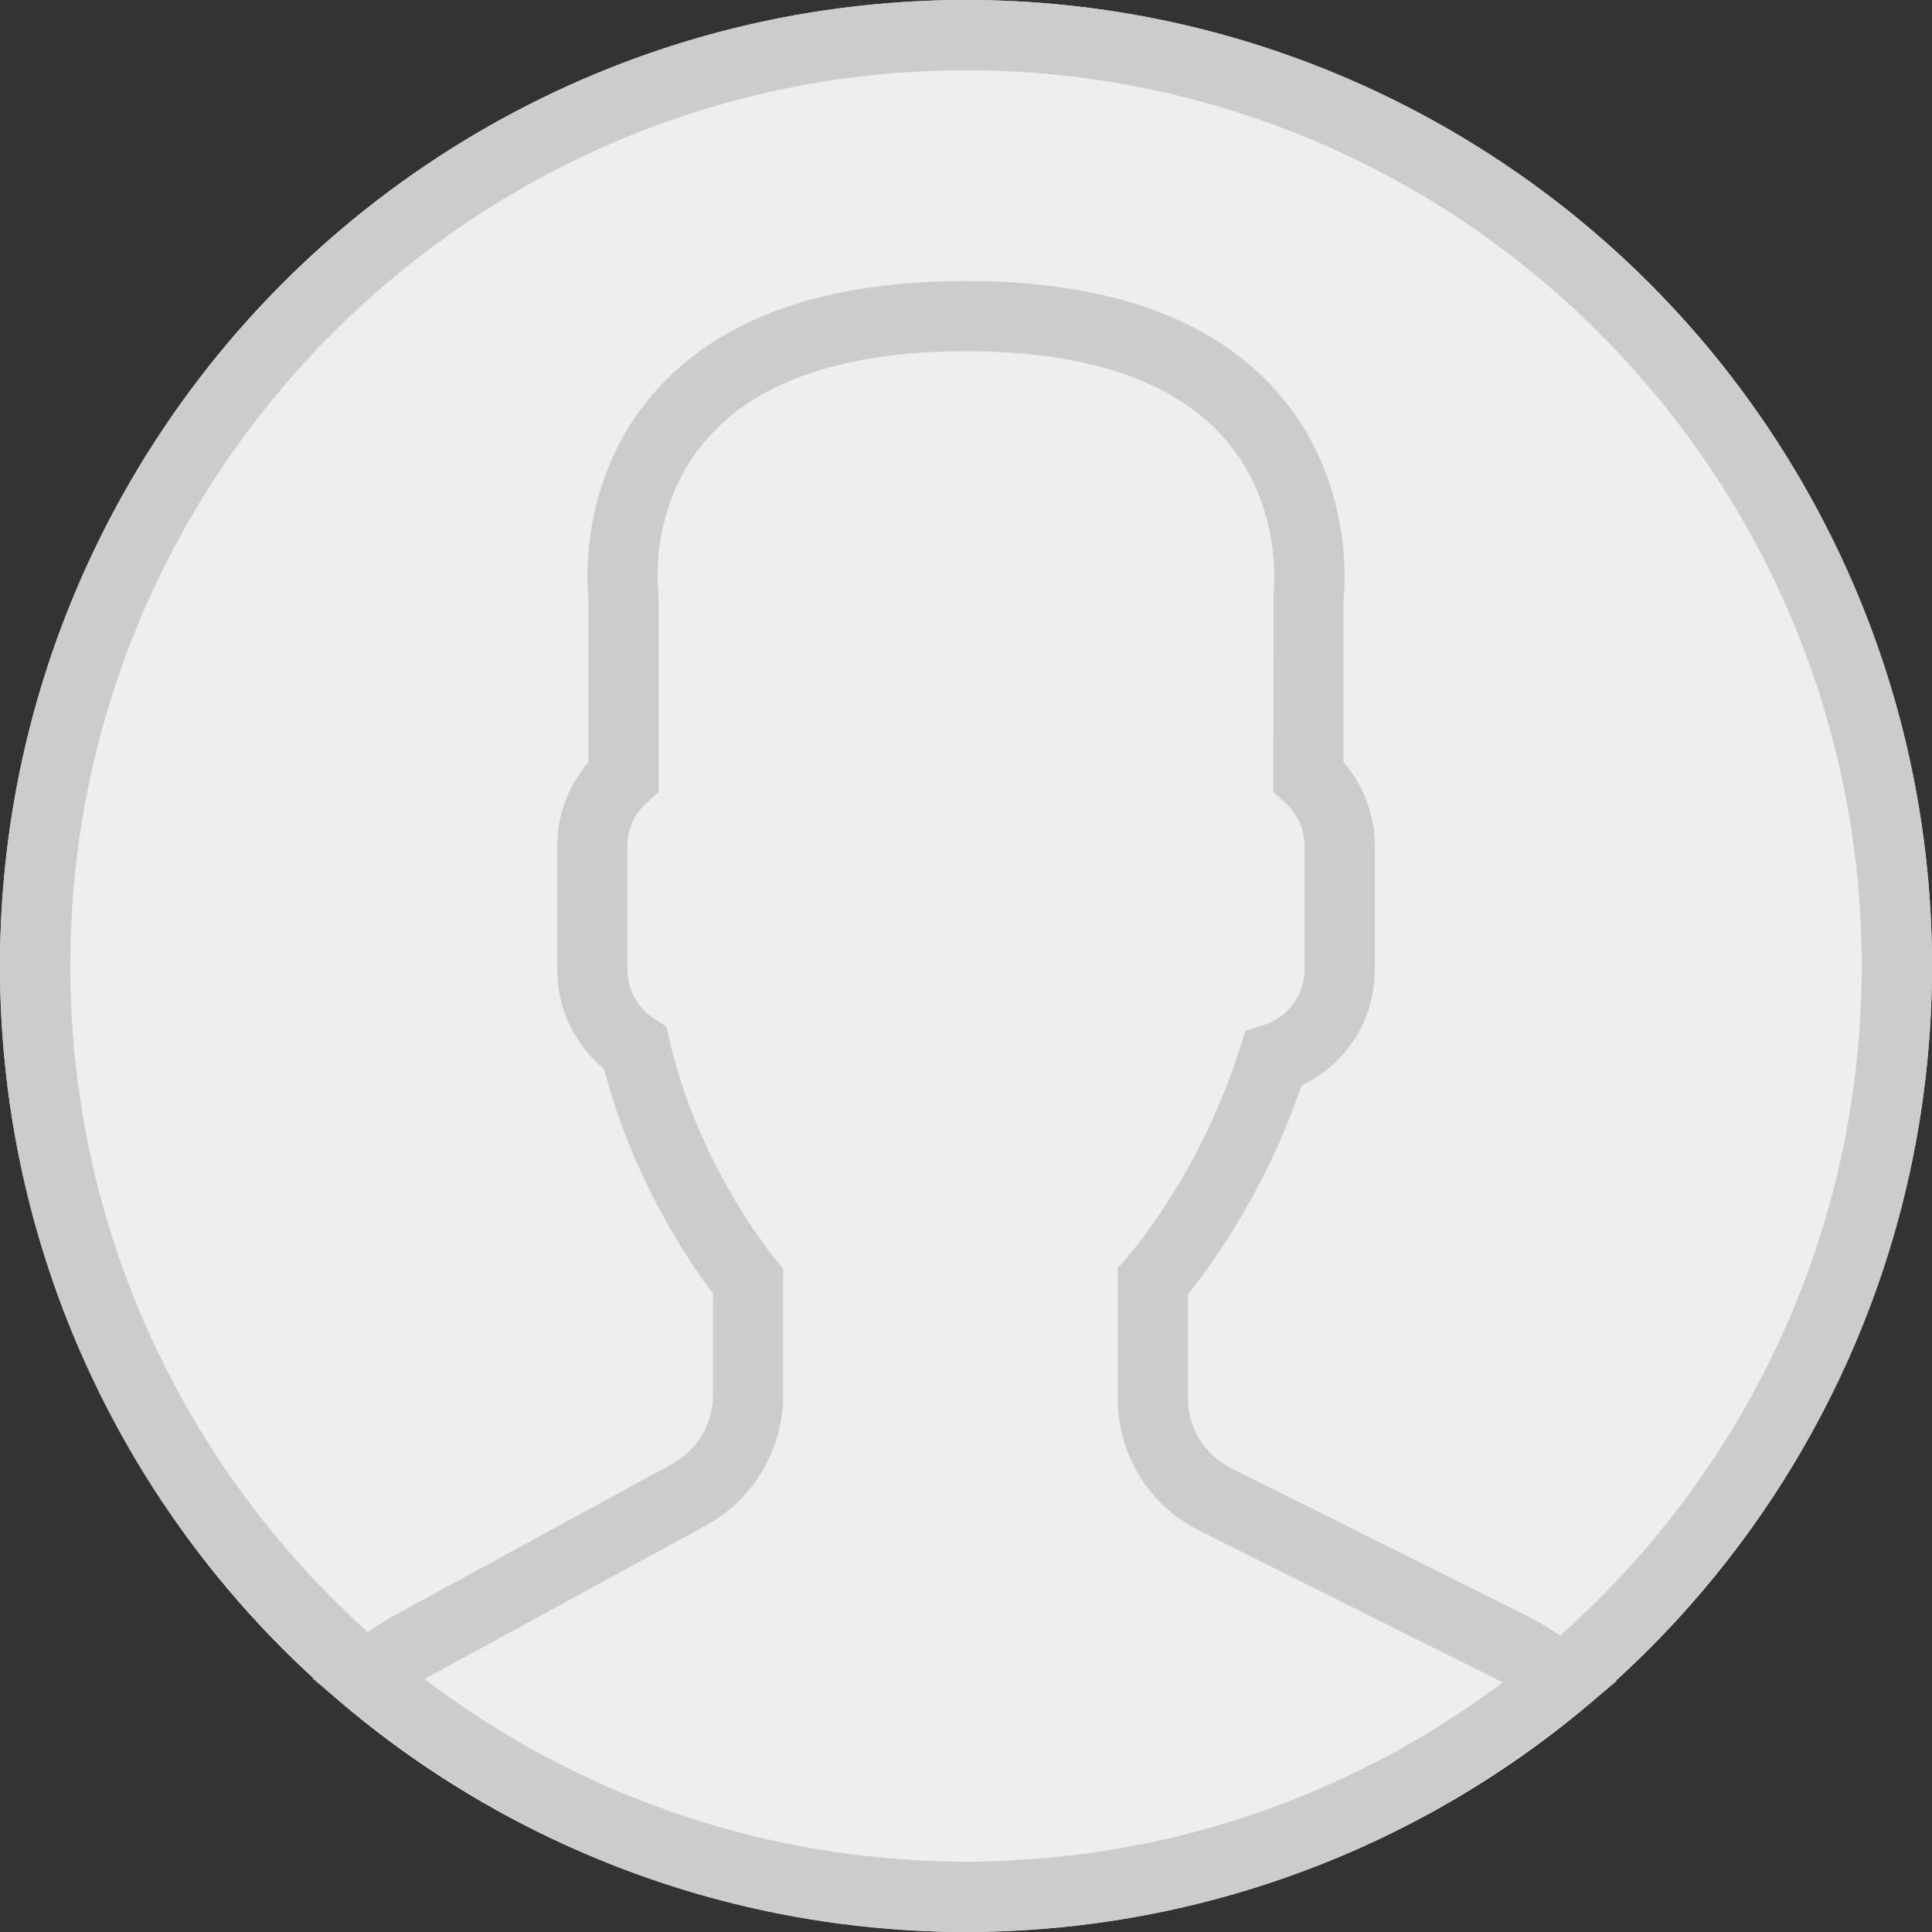 <svg width="36" height="36" viewBox="0 0 36 36" xmlns="http://www.w3.org/2000/svg"><rect x="0" y="0" width="36" height="36" fill="#333333" stroke="none"/><g fill="none" fill-rule="evenodd"><circle fill="#EEE" cx="18" cy="18" r="18"/><path d="M36 18c0-9.925-8.075-18-18-18S0 8.075 0 18c0 5.242 2.254 9.967 5.842 13.26l-.017.015.584.492c.038.032.08.058.117.09.31.257.632.501.96.737a18.33 18.33 0 0 0 2.866 1.694c.03.015.062.028.093.042a17.838 17.838 0 0 0 5.911 1.59l.178.015c.483.04.971.065 1.466.065.49 0 .974-.026 1.454-.064l.183-.014c.481-.044.956-.107 1.426-.188l.122-.022a17.837 17.837 0 0 0 4.292-1.345l.15-.068a18.09 18.09 0 0 0 1.472-.778 18.01 18.01 0 0 0 1.035-.655c.121-.082.24-.17.36-.256.287-.207.57-.42.843-.643.061-.05.127-.092.186-.142l.6-.5-.018-.015C33.725 28.016 36 23.27 36 18zM1.31 18C1.31 8.796 8.795 1.31 18 1.31S34.69 8.795 34.69 18c0 4.96-2.175 9.418-5.621 12.478a4.905 4.905 0 0 0-.584-.352l-5.543-2.77a1.45 1.45 0 0 1-.806-1.305v-1.936c.128-.158.264-.337.404-.534a13.338 13.338 0 0 0 1.712-3.354 2.375 2.375 0 0 0 1.365-2.152v-2.32c0-.568-.208-1.119-.58-1.551v-3.055c.033-.34.154-2.257-1.233-3.838C22.598 5.933 20.645 5.236 18 5.236c-2.645 0-4.598.697-5.804 2.074-1.387 1.581-1.266 3.499-1.232 3.838v3.055c-.372.433-.58.983-.58 1.55v2.321c0 .72.322 1.393.876 1.846.53 2.077 1.621 3.65 2.025 4.182v1.895a1.46 1.46 0 0 1-.76 1.281l-5.176 2.823a4.73 4.73 0 0 0-.493.312C3.453 27.355 1.31 22.923 1.31 18zM27.79 31.505c-.229.166-.462.327-.698.48-.109.071-.217.142-.327.21-.31.192-.623.374-.944.544l-.214.11c-.737.377-1.5.702-2.283.965l-.083.029c-.41.136-.826.257-1.246.36l-.004.002a16.75 16.75 0 0 1-1.285.263l-.036.006c-.406.066-.816.114-1.227.15-.073.007-.145.011-.219.017-.406.03-.815.05-1.225.05-.415 0-.829-.02-1.24-.051a16.928 16.928 0 0 1-1.45-.169l-.056-.01a16.629 16.629 0 0 1-2.546-.635l-.077-.027c-.412-.14-.82-.295-1.219-.466l-.009-.004a17.08 17.08 0 0 1-1.116-.534l-.143-.074a16.822 16.822 0 0 1-1.269-.756c-.297-.195-.59-.397-.876-.611-.03-.022-.057-.046-.087-.068l.063-.035 5.175-2.823a2.768 2.768 0 0 0 1.444-2.431v-2.358l-.151-.182c-.015-.016-1.43-1.738-1.965-4.069l-.06-.259-.223-.145a1.085 1.085 0 0 1-.503-.91v-2.321c0-.304.13-.588.365-.8l.216-.196v-3.645l-.006-.086c-.002-.016-.195-1.59.914-2.854.946-1.079 2.568-1.627 4.819-1.627 2.242 0 3.86.544 4.808 1.615 1.108 1.25.926 2.854.925 2.867l-.006 3.732.216.195c.235.212.365.496.365.8v2.32c0 .467-.318.89-.773 1.032l-.325.1-.105.324a12.11 12.11 0 0 1-1.634 3.293 8.038 8.038 0 0 1-.482.622l-.162.185v2.42c0 1.056.586 2.005 1.53 2.476l5.542 2.771.105.054c-.07.053-.142.103-.213.154z" fill="#CCC" fill-rule="nonzero"/></g></svg>